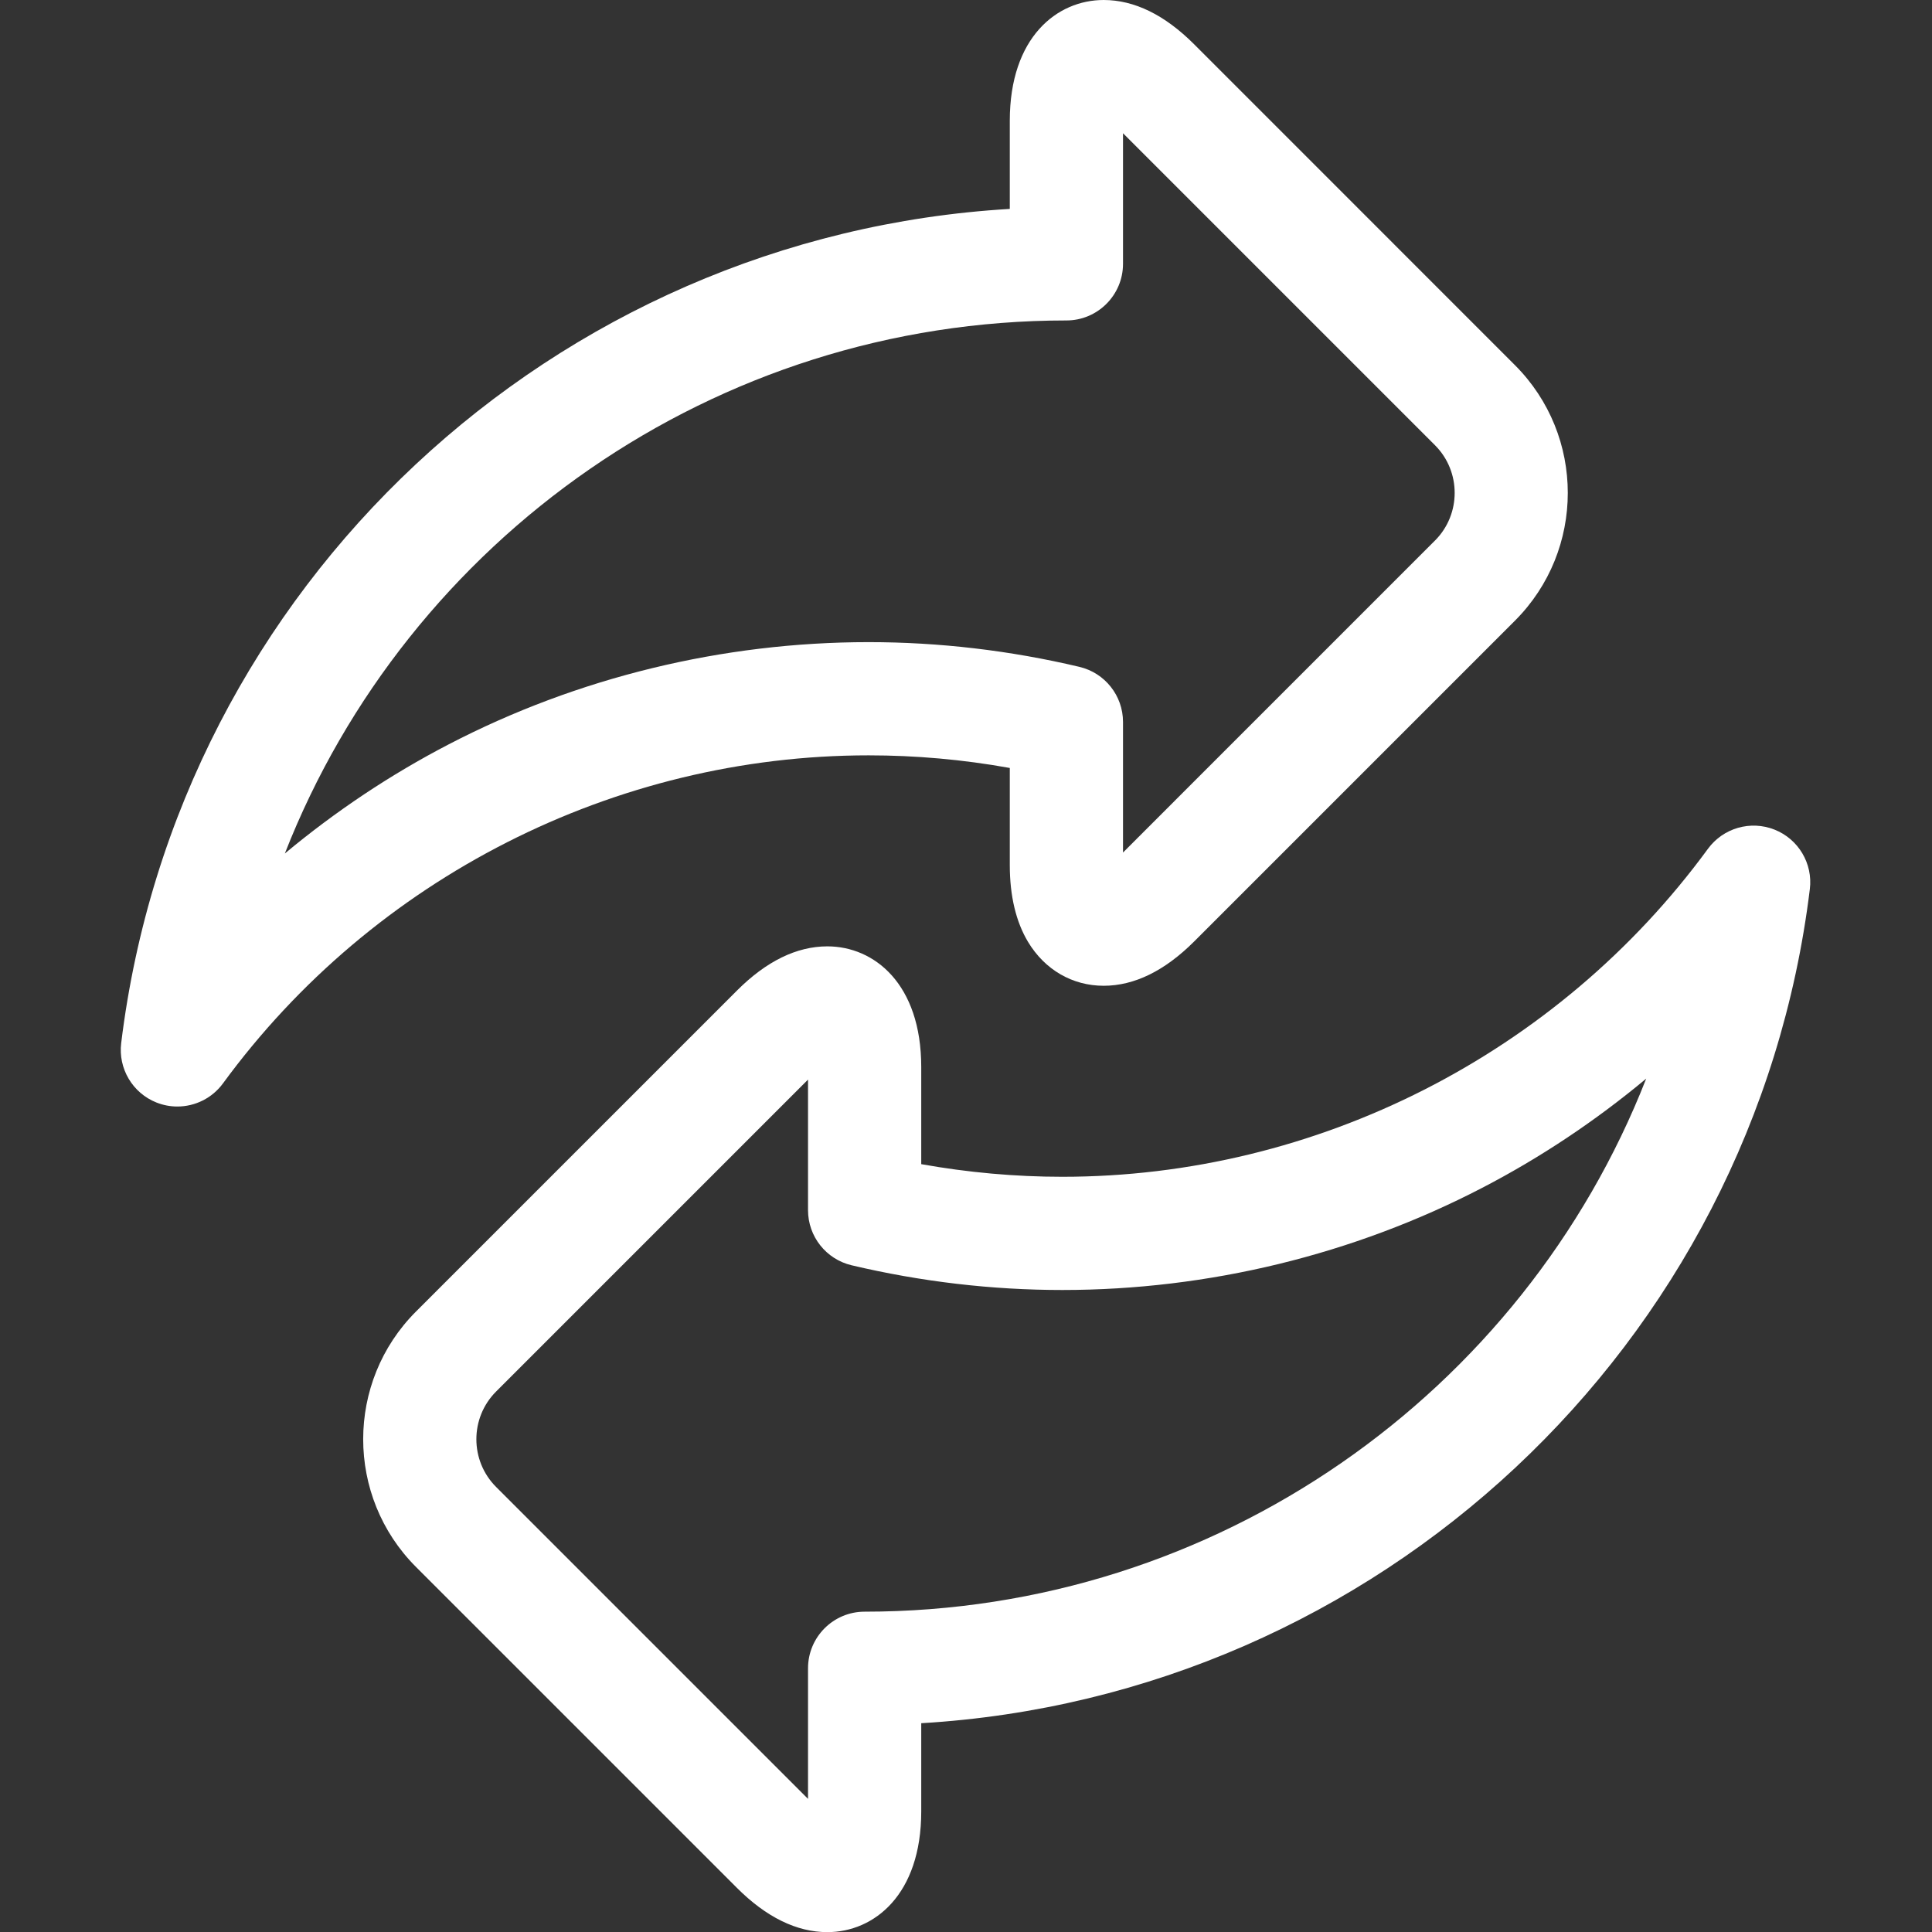 <svg width="30" height="30" viewBox="0 0 30 30" fill="none" xmlns="http://www.w3.org/2000/svg">
<rect x="0" y="0" width="30" height="30" fill="#333333" stroke="none"/>
<g clip-path="url(#clip0_2072_1344)">
<path d="M15.68 11.925V13.433C15.68 13.912 15.776 14.314 15.964 14.627C16.225 15.059 16.652 15.307 17.138 15.307C17.614 15.307 18.086 15.075 18.543 14.619L23.525 9.637C24.618 8.543 24.618 6.764 23.524 5.67L18.543 0.688C18.086 0.231 17.614 0 17.138 0C16.412 0 15.68 0.58 15.68 1.874V3.244C8.607 3.661 2.752 9.089 1.882 16.196C1.833 16.593 2.059 16.973 2.43 17.12C2.536 17.162 2.645 17.182 2.754 17.182C3.028 17.182 3.294 17.053 3.463 16.822C5.797 13.633 9.545 11.729 13.488 11.729C14.219 11.729 14.954 11.794 15.68 11.925ZM4.423 13.253C6.336 8.367 11.097 4.976 16.559 4.976C17.044 4.976 17.438 4.582 17.438 4.097V2.069L22.282 6.913C22.69 7.321 22.69 7.986 22.282 8.394L17.438 13.238V11.21C17.438 10.803 17.158 10.449 16.761 10.355C15.684 10.1 14.583 9.971 13.488 9.971C11.222 9.971 8.968 10.519 6.97 11.557C6.064 12.027 5.209 12.598 4.423 13.253Z" fill="white"/>
<path d="M27.554 12.882C27.182 12.735 26.758 12.857 26.521 13.18C24.187 16.369 20.44 18.273 16.496 18.273C15.766 18.273 15.031 18.207 14.305 18.077V16.569C14.305 15.274 13.572 14.695 12.847 14.695C12.371 14.695 11.898 14.926 11.442 15.383L6.46 20.365C5.366 21.458 5.366 23.238 6.46 24.332L11.442 29.314C11.898 29.77 12.371 30.002 12.847 30.002C13.572 30.002 14.305 29.422 14.305 28.128V26.758C21.378 26.34 27.233 20.913 28.103 13.806C28.152 13.409 27.926 13.029 27.554 12.882ZM13.426 25.026C12.94 25.026 12.547 25.42 12.547 25.905V27.933L7.703 23.089C7.295 22.681 7.295 22.016 7.703 21.608L12.547 16.764V18.792C12.547 19.199 12.827 19.553 13.223 19.647C14.301 19.902 15.402 20.031 16.496 20.031C18.762 20.031 21.016 19.483 23.015 18.445C23.921 17.975 24.776 17.404 25.562 16.749C23.649 21.634 18.887 25.026 13.426 25.026Z" fill="white"/>
</g>
<defs>
<clipPath id="clip0_2072_1344">
<rect width="30" height="30" fill="white"/>
</clipPath>
</defs>
</svg>
